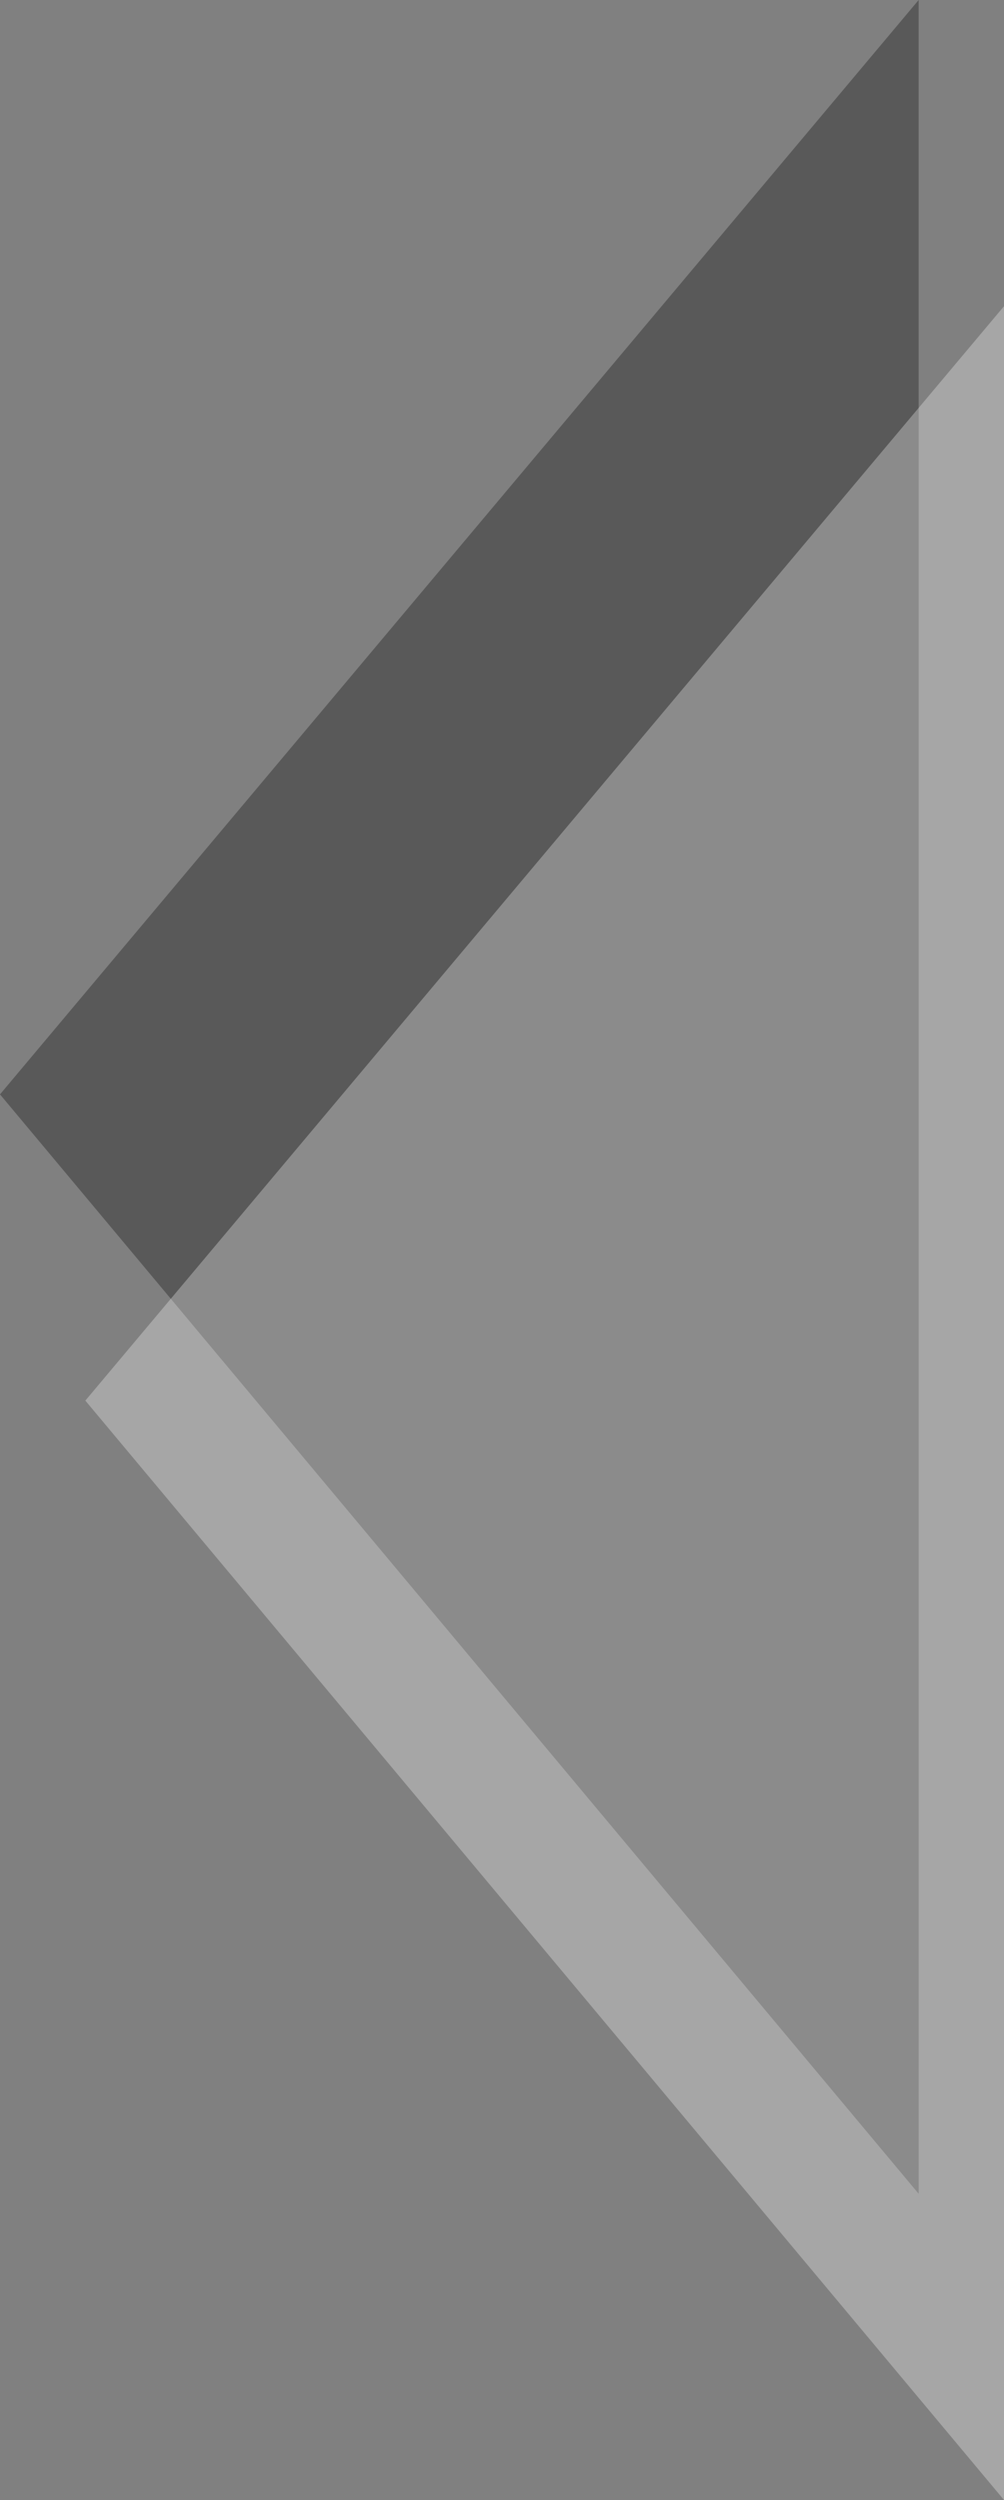 <?xml version="1.0" encoding="UTF-8" standalone="no"?>
<svg xmlns:xlink="http://www.w3.org/1999/xlink" height="24.9px" width="10.0px" xmlns="http://www.w3.org/2000/svg">
  <rect width="100%" height="100%" fill="#808080" stroke="none"/>
  <g transform="matrix(1.0, 0.0, 0.0, 1.0, 1.05, 12.45)">
    <path d="M8.1 -12.45 L8.1 9.4 -1.05 -1.55 8.1 -12.45" fill="#000000" fill-opacity="0.302" fill-rule="evenodd" stroke="none"/>
    <path d="M8.95 -9.4 L8.95 12.45 -0.2 1.5 8.95 -9.4" fill="#ffffff" fill-opacity="0.302" fill-rule="evenodd" stroke="none"/>
  </g>
</svg>
